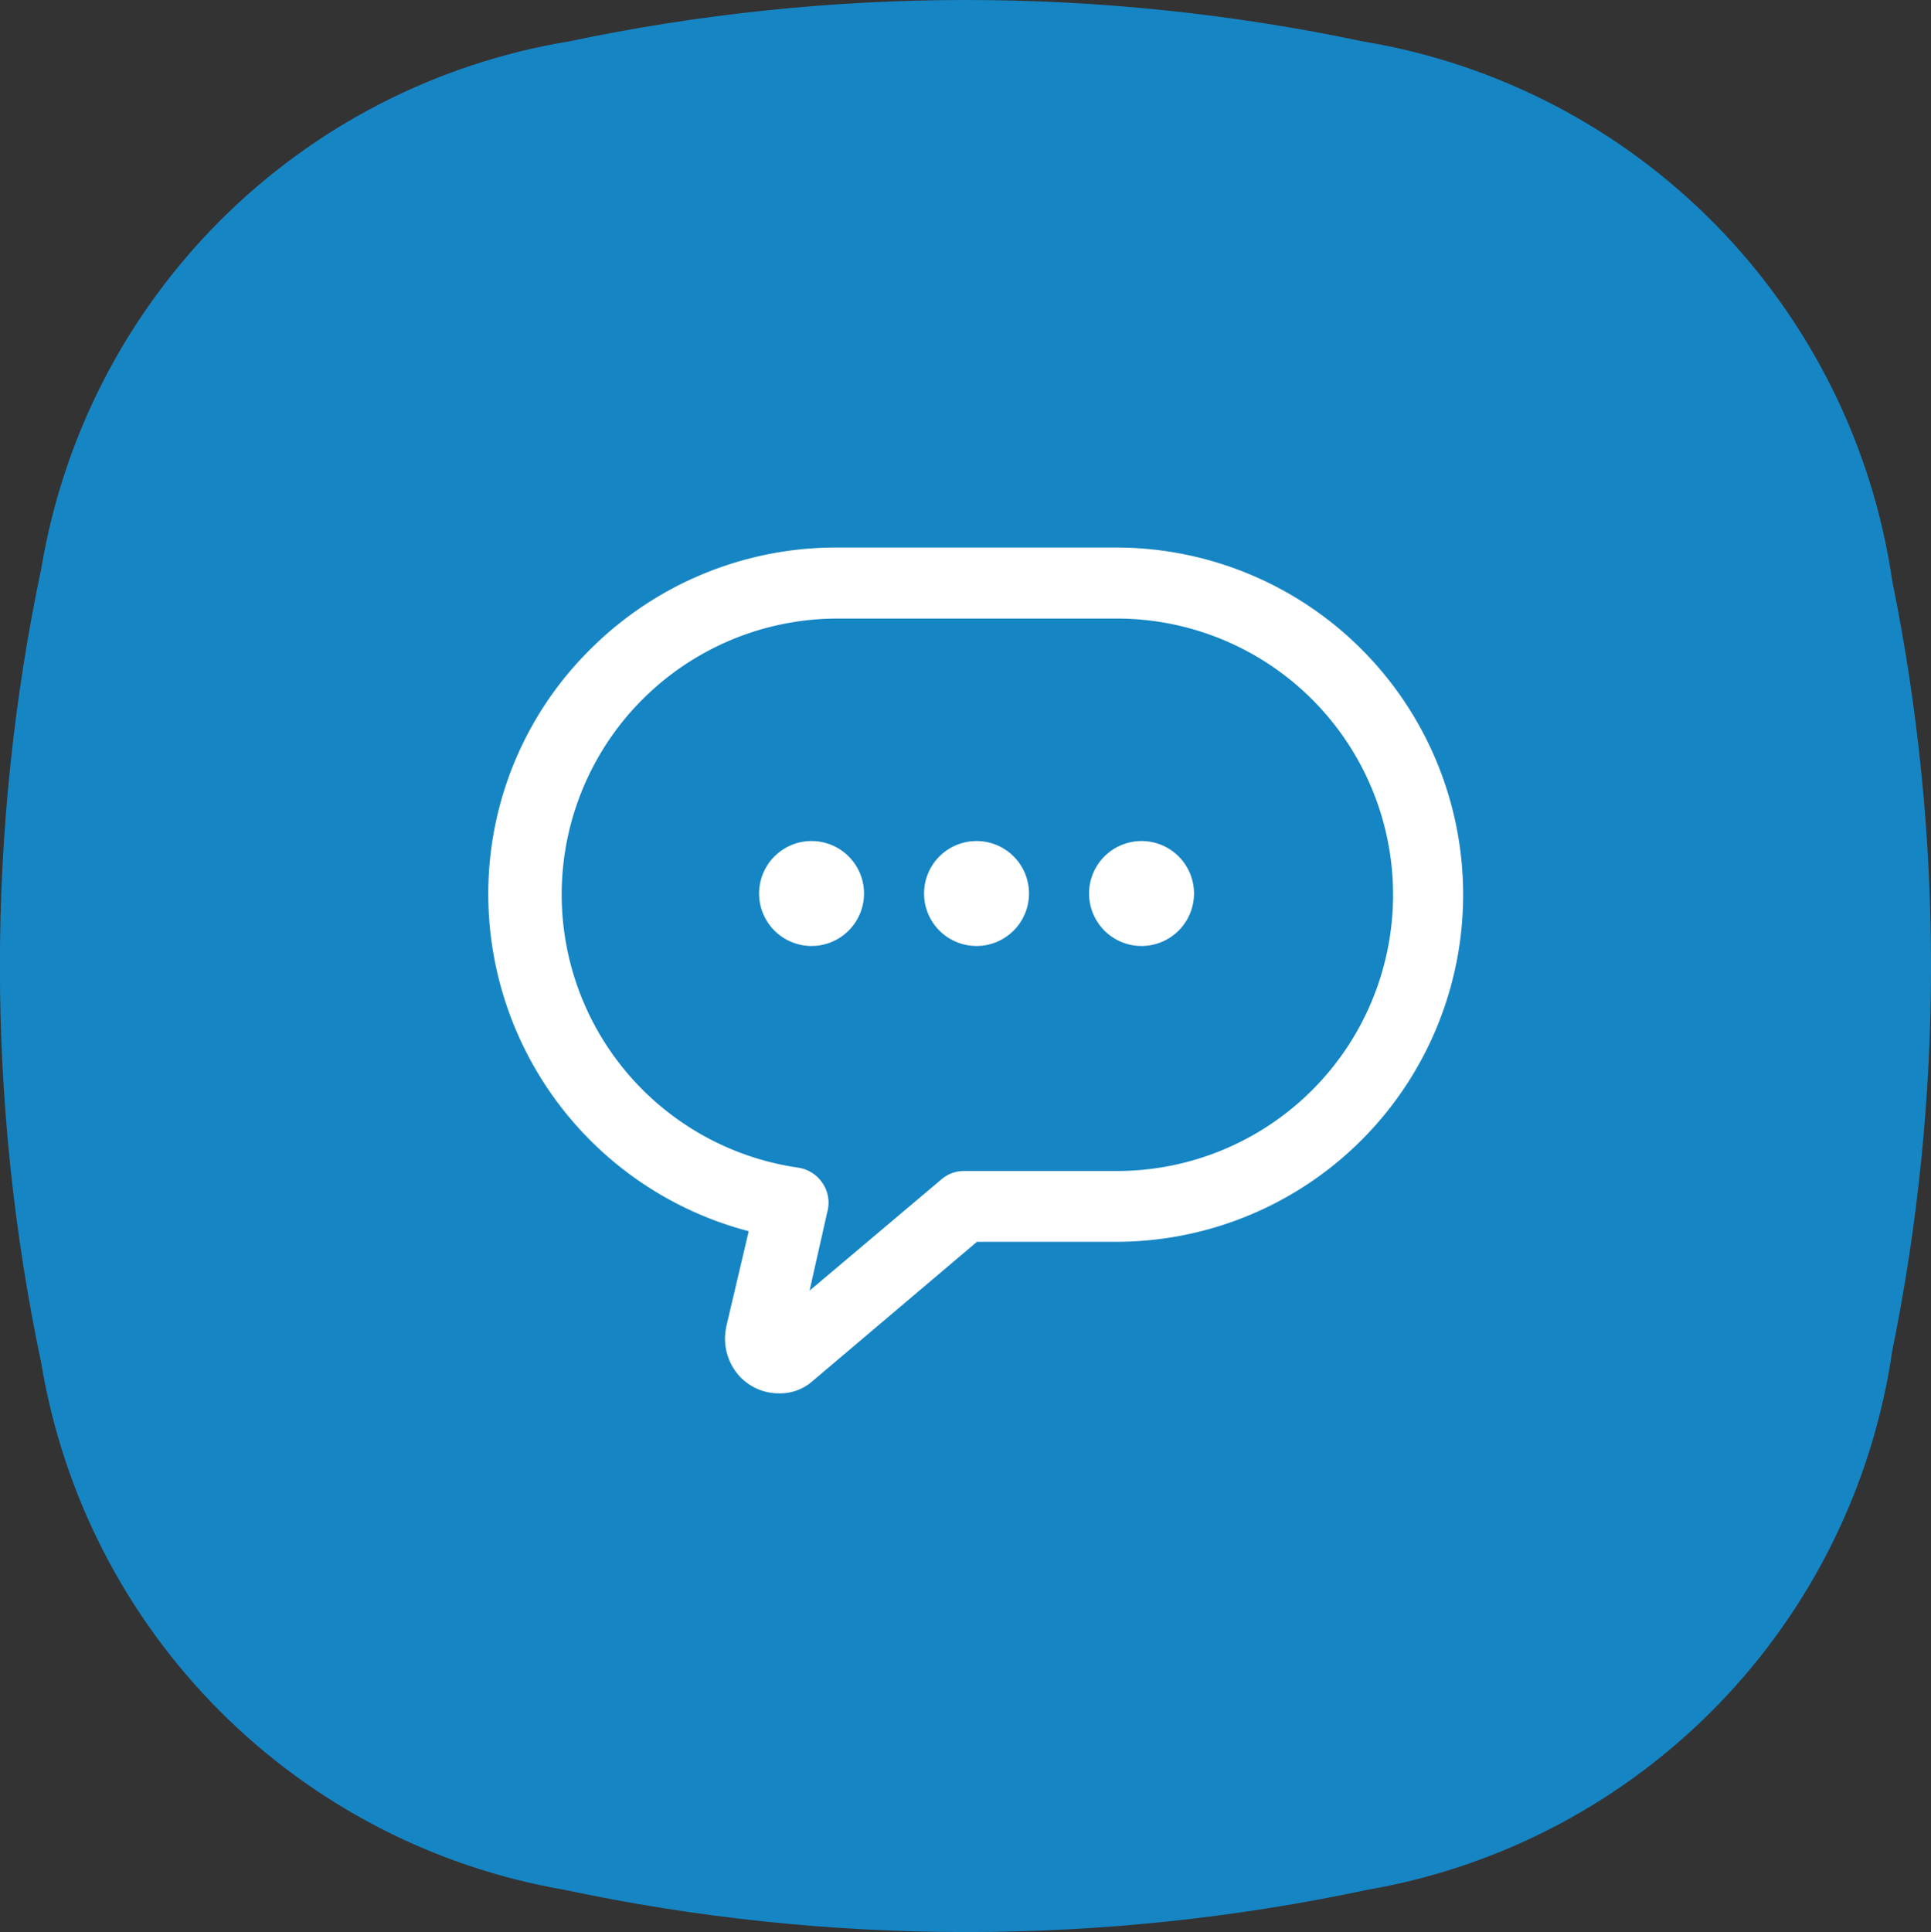 <svg xmlns="http://www.w3.org/2000/svg" width="65.252" height="65.28"><rect width="100%" height="100%" fill="#333333" stroke="none"/><defs><clipPath id="a"><path fill="#1685c4" d="M32.639 0A65 65 0 0 0 19.22 1.4 21.64 21.64 0 0 0 1.4 19.183a65.2 65.2 0 0 0 0 26.907 21.64 21.64 0 0 0 17.668 17.762 65.2 65.2 0 0 0 27.142 0 21.64 21.64 0 0 0 17.734-18.216 65.2 65.2 0 0 0 0-26A21.64 21.64 0 0 0 46.057 1.4 65 65 0 0 0 32.639 0" data-name="パス 97"/></clipPath></defs><g clip-path="url(#a)" data-name="グループ 33"><path fill="#1685c4" d="M0 0h65.252v65.28H0z" data-name="長方形 69"/></g><g fill="#fff" data-name="グループ 203"><path d="M27.425 28.918a1.273 1.273 0 1 1-1.273 1.273 1.273 1.273 0 0 1 1.273-1.273" data-name="パス 647"/><path d="M27.425 31.963a1.773 1.773 0 1 1 1.772-1.772 1.775 1.775 0 0 1-1.772 1.772m0-2.545a.773.773 0 1 0 .772.773.774.774 0 0 0-.772-.773" data-name="パス 647 - アウトライン"/><path d="M33 28.918a1.273 1.273 0 1 1-1.278 1.273 1.273 1.273 0 0 1 1.273-1.273" data-name="パス 648"/><path d="M33 31.963a1.773 1.773 0 1 1 1.772-1.772A1.775 1.775 0 0 1 33 31.963m0-2.545a.773.773 0 1 0 .772.773.774.774 0 0 0-.772-.773" data-name="パス 648 - アウトライン"/><path d="M38.575 28.918a1.273 1.273 0 1 1-1.272 1.273 1.273 1.273 0 0 1 1.272-1.273" data-name="パス 649"/><path d="M38.575 31.963a1.773 1.773 0 1 1 1.773-1.772 1.774 1.774 0 0 1-1.773 1.772m0-2.545a.773.773 0 1 0 .773.773.774.774 0 0 0-.773-.773" data-name="パス 649 - アウトライン"/><path d="M37.713 19h-9.425A11.235 11.235 0 0 0 25.9 41.226l-.873 3.724a1.333 1.333 0 0 0 1.28 1.629 1.15 1.15 0 0 0 .814-.291l5.7-4.829h4.887A11.23 11.23 0 1 0 37.713 19m0 21.062h-5.12a.66.66 0 0 0-.466.175l-5.585 4.712.931-4.131a.7.7 0 0 0-.582-.873 9.93 9.93 0 0 1-8.436-9.717 9.857 9.857 0 0 1 9.833-9.828h9.484a9.833 9.833 0 1 1-.058 19.665" data-name="パス 650"/><path d="M26.309 47.078a1.8 1.8 0 0 1-1.39-.661 1.88 1.88 0 0 1-.38-1.566v-.016L25.3 41.6a11.78 11.78 0 0 1-8.8-11.371 11.62 11.62 0 0 1 3.457-8.3 11.75 11.75 0 0 1 8.331-3.429h9.425a11.729 11.729 0 1 1 0 23.458h-4.7l-5.548 4.7a1.66 1.66 0 0 1-1.156.42m-.272-1.049a.8.8 0 0 0 .272.049.67.67 0 0 0 .46-.144l.031-.029 5.842-4.947h5.071a10.729 10.729 0 1 0 0-21.458h-9.425a10.735 10.735 0 0 0-2.28 21.237l.5.107-.987 4.211a.87.87 0 0 0 .175.728 1 1 0 0 0 .122.12l1.174-5.223a.17.17 0 0 0-.024-.144.22.22 0 0 0-.147-.1 10.38 10.38 0 0 1-6.314-3.476 10.31 10.31 0 0 1 7.781-17.06h9.484a10.333 10.333 0 0 1-.058 20.665h-5.12a.2.2 0 0 0-.113.029l-.03.028Zm1.92-5.089-.6 2.668 4.435-3.742a1.17 1.17 0 0 1 .8-.3h5.12a9.333 9.333 0 1 0 .059-18.666h-9.483a9.324 9.324 0 0 0-1.325 18.551 1.2 1.2 0 0 1 .843.541 1.18 1.18 0 0 1 .152.948Z" data-name="パス 650 - アウトライン"/></g></svg>